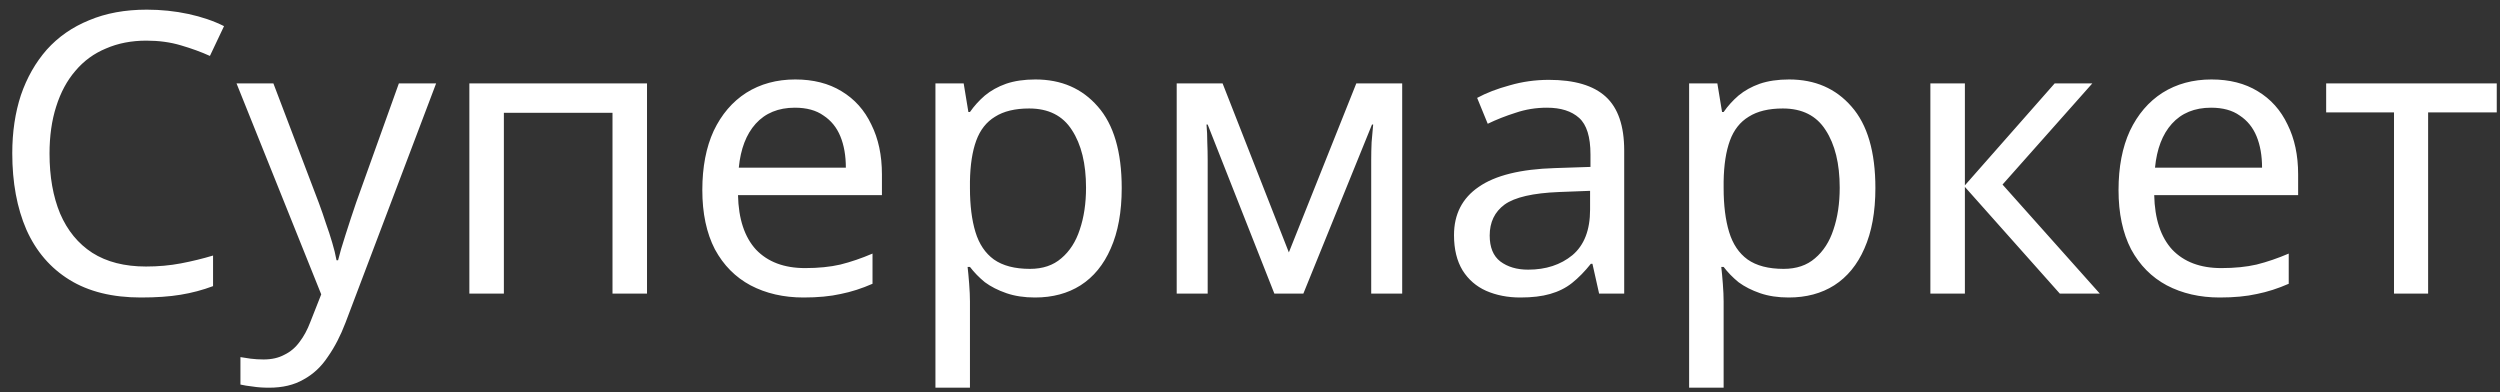 <?xml version="1.0" encoding="UTF-8"?> <svg xmlns="http://www.w3.org/2000/svg" width="153" height="24" viewBox="0 0 153 24" fill="none"><rect x="0" y="0" width="153" height="24" fill="#333333" stroke="none"/><path d="M8.959 2.487C8.047 2.487 7.223 2.647 6.487 2.967C5.751 3.271 5.127 3.727 4.615 4.335C4.103 4.927 3.711 5.655 3.439 6.519C3.167 7.367 3.031 8.327 3.031 9.399C3.031 10.807 3.247 12.031 3.679 13.071C4.127 14.111 4.783 14.911 5.647 15.471C6.527 16.031 7.623 16.311 8.935 16.311C9.687 16.311 10.399 16.247 11.071 16.119C11.743 15.991 12.399 15.831 13.039 15.639V17.511C12.399 17.751 11.735 17.927 11.047 18.039C10.375 18.151 9.567 18.207 8.623 18.207C6.879 18.207 5.423 17.847 4.255 17.127C3.087 16.407 2.207 15.383 1.615 14.055C1.039 12.727 0.751 11.167 0.751 9.375C0.751 8.079 0.927 6.895 1.279 5.823C1.647 4.751 2.175 3.823 2.863 3.039C3.567 2.255 4.431 1.655 5.455 1.239C6.479 0.807 7.655 0.591 8.983 0.591C9.863 0.591 10.711 0.679 11.527 0.855C12.343 1.031 13.071 1.279 13.711 1.599L12.847 3.423C12.319 3.183 11.727 2.967 11.071 2.775C10.431 2.583 9.727 2.487 8.959 2.487ZM14.475 5.103H16.731L19.515 12.423C19.675 12.855 19.819 13.271 19.947 13.671C20.091 14.071 20.219 14.463 20.331 14.847C20.443 15.215 20.531 15.575 20.595 15.927H20.691C20.787 15.527 20.939 15.007 21.147 14.367C21.355 13.711 21.571 13.055 21.795 12.399L24.411 5.103H26.691L21.147 19.743C20.843 20.543 20.483 21.239 20.067 21.831C19.667 22.439 19.171 22.903 18.579 23.223C18.003 23.559 17.299 23.727 16.467 23.727C16.083 23.727 15.747 23.703 15.459 23.655C15.171 23.623 14.923 23.583 14.715 23.535V21.855C14.891 21.887 15.099 21.919 15.339 21.951C15.595 21.983 15.859 21.999 16.131 21.999C16.627 21.999 17.051 21.903 17.403 21.711C17.771 21.535 18.083 21.271 18.339 20.919C18.595 20.583 18.811 20.183 18.987 19.719L19.659 18.015L14.475 5.103ZM39.597 5.103V17.967H37.485V6.903H30.837V17.967H28.725V5.103H39.597ZM48.67 4.863C49.774 4.863 50.718 5.103 51.502 5.583C52.302 6.063 52.91 6.743 53.326 7.623C53.758 8.487 53.974 9.503 53.974 10.671V11.943H45.166C45.198 13.399 45.566 14.511 46.27 15.279C46.99 16.031 47.99 16.407 49.27 16.407C50.086 16.407 50.806 16.335 51.43 16.191C52.07 16.031 52.726 15.807 53.398 15.519V17.367C52.742 17.655 52.094 17.863 51.454 17.991C50.814 18.135 50.054 18.207 49.174 18.207C47.958 18.207 46.878 17.959 45.934 17.463C45.006 16.967 44.278 16.231 43.75 15.255C43.238 14.263 42.982 13.055 42.982 11.631C42.982 10.223 43.214 9.015 43.678 8.007C44.158 6.999 44.822 6.223 45.67 5.679C46.534 5.135 47.534 4.863 48.67 4.863ZM48.646 6.591C47.638 6.591 46.838 6.919 46.246 7.575C45.67 8.215 45.326 9.111 45.214 10.263H51.766C51.766 9.527 51.654 8.887 51.43 8.343C51.206 7.799 50.862 7.375 50.398 7.071C49.95 6.751 49.366 6.591 48.646 6.591ZM63.369 4.863C64.953 4.863 66.225 5.415 67.185 6.519C68.161 7.623 68.649 9.287 68.649 11.511C68.649 12.967 68.425 14.199 67.977 15.207C67.545 16.199 66.929 16.951 66.129 17.463C65.345 17.959 64.417 18.207 63.345 18.207C62.689 18.207 62.105 18.119 61.593 17.943C61.081 17.767 60.641 17.543 60.273 17.271C59.921 16.983 59.617 16.671 59.361 16.335H59.217C59.249 16.607 59.281 16.951 59.313 17.367C59.345 17.783 59.361 18.143 59.361 18.447V23.727H57.249V5.103H58.977L59.265 6.855H59.361C59.617 6.487 59.921 6.151 60.273 5.847C60.641 5.543 61.073 5.303 61.569 5.127C62.081 4.951 62.681 4.863 63.369 4.863ZM62.985 6.639C62.121 6.639 61.425 6.807 60.897 7.143C60.369 7.463 59.985 7.951 59.745 8.607C59.505 9.263 59.377 10.095 59.361 11.103V11.511C59.361 12.567 59.473 13.463 59.697 14.199C59.921 14.935 60.297 15.495 60.825 15.879C61.369 16.263 62.105 16.455 63.033 16.455C63.817 16.455 64.457 16.239 64.953 15.807C65.465 15.375 65.841 14.791 66.081 14.055C66.337 13.303 66.465 12.447 66.465 11.487C66.465 10.015 66.177 8.839 65.601 7.959C65.041 7.079 64.169 6.639 62.985 6.639ZM85.814 5.103V17.967H83.918V9.759C83.918 9.423 83.926 9.071 83.942 8.703C83.974 8.335 84.006 7.975 84.038 7.623H83.966L79.766 17.967H77.99L73.91 7.623H73.838C73.87 7.975 73.886 8.335 73.886 8.703C73.902 9.071 73.91 9.447 73.91 9.831V17.967H72.014V5.103H74.822L78.878 15.447L83.006 5.103H85.814ZM94.793 4.887C96.361 4.887 97.521 5.231 98.273 5.919C99.025 6.607 99.401 7.703 99.401 9.207V17.967H97.865L97.457 16.143H97.361C96.993 16.607 96.609 16.999 96.209 17.319C95.825 17.623 95.377 17.847 94.865 17.991C94.369 18.135 93.761 18.207 93.041 18.207C92.273 18.207 91.577 18.071 90.953 17.799C90.345 17.527 89.865 17.111 89.513 16.551C89.161 15.975 88.985 15.255 88.985 14.391C88.985 13.111 89.489 12.127 90.497 11.439C91.505 10.735 93.057 10.351 95.153 10.287L97.337 10.215V9.447C97.337 8.375 97.105 7.631 96.641 7.215C96.177 6.799 95.521 6.591 94.673 6.591C94.001 6.591 93.361 6.695 92.753 6.903C92.145 7.095 91.577 7.319 91.049 7.575L90.401 5.991C90.961 5.687 91.625 5.431 92.393 5.223C93.161 4.999 93.961 4.887 94.793 4.887ZM95.417 11.751C93.817 11.815 92.705 12.071 92.081 12.519C91.473 12.967 91.169 13.599 91.169 14.415C91.169 15.135 91.385 15.663 91.817 15.999C92.265 16.335 92.833 16.503 93.521 16.503C94.609 16.503 95.513 16.207 96.233 15.615C96.953 15.007 97.313 14.079 97.313 12.831V11.679L95.417 11.751ZM109.494 4.863C111.078 4.863 112.35 5.415 113.31 6.519C114.286 7.623 114.774 9.287 114.774 11.511C114.774 12.967 114.55 14.199 114.102 15.207C113.67 16.199 113.054 16.951 112.254 17.463C111.47 17.959 110.542 18.207 109.47 18.207C108.814 18.207 108.23 18.119 107.718 17.943C107.206 17.767 106.766 17.543 106.398 17.271C106.046 16.983 105.742 16.671 105.486 16.335H105.342C105.374 16.607 105.406 16.951 105.438 17.367C105.47 17.783 105.486 18.143 105.486 18.447V23.727H103.374V5.103H105.102L105.39 6.855H105.486C105.742 6.487 106.046 6.151 106.398 5.847C106.766 5.543 107.198 5.303 107.694 5.127C108.206 4.951 108.806 4.863 109.494 4.863ZM109.11 6.639C108.246 6.639 107.55 6.807 107.022 7.143C106.494 7.463 106.11 7.951 105.87 8.607C105.63 9.263 105.502 10.095 105.486 11.103V11.511C105.486 12.567 105.598 13.463 105.822 14.199C106.046 14.935 106.422 15.495 106.95 15.879C107.494 16.263 108.23 16.455 109.158 16.455C109.942 16.455 110.582 16.239 111.078 15.807C111.59 15.375 111.966 14.791 112.206 14.055C112.462 13.303 112.59 12.447 112.59 11.487C112.59 10.015 112.302 8.839 111.726 7.959C111.166 7.079 110.294 6.639 109.11 6.639ZM125.747 5.103H128.051L122.555 11.295L128.507 17.967H126.059L120.251 11.439V17.967H118.139V5.103H120.251V11.343L125.747 5.103ZM135.342 4.863C136.446 4.863 137.39 5.103 138.174 5.583C138.974 6.063 139.582 6.743 139.998 7.623C140.43 8.487 140.646 9.503 140.646 10.671V11.943H131.838C131.87 13.399 132.238 14.511 132.942 15.279C133.662 16.031 134.662 16.407 135.942 16.407C136.758 16.407 137.478 16.335 138.102 16.191C138.742 16.031 139.398 15.807 140.07 15.519V17.367C139.414 17.655 138.766 17.863 138.126 17.991C137.486 18.135 136.726 18.207 135.846 18.207C134.63 18.207 133.55 17.959 132.606 17.463C131.678 16.967 130.95 16.231 130.422 15.255C129.91 14.263 129.654 13.055 129.654 11.631C129.654 10.223 129.886 9.015 130.35 8.007C130.83 6.999 131.494 6.223 132.342 5.679C133.206 5.135 134.206 4.863 135.342 4.863ZM135.318 6.591C134.31 6.591 133.51 6.919 132.918 7.575C132.342 8.215 131.998 9.111 131.886 10.263H138.438C138.438 9.527 138.326 8.887 138.102 8.343C137.878 7.799 137.534 7.375 137.07 7.071C136.622 6.751 136.038 6.591 135.318 6.591ZM152.801 6.879H148.601V17.967H146.513V6.879H142.361V5.103H152.801V6.879Z" fill="white"></path></svg> 
